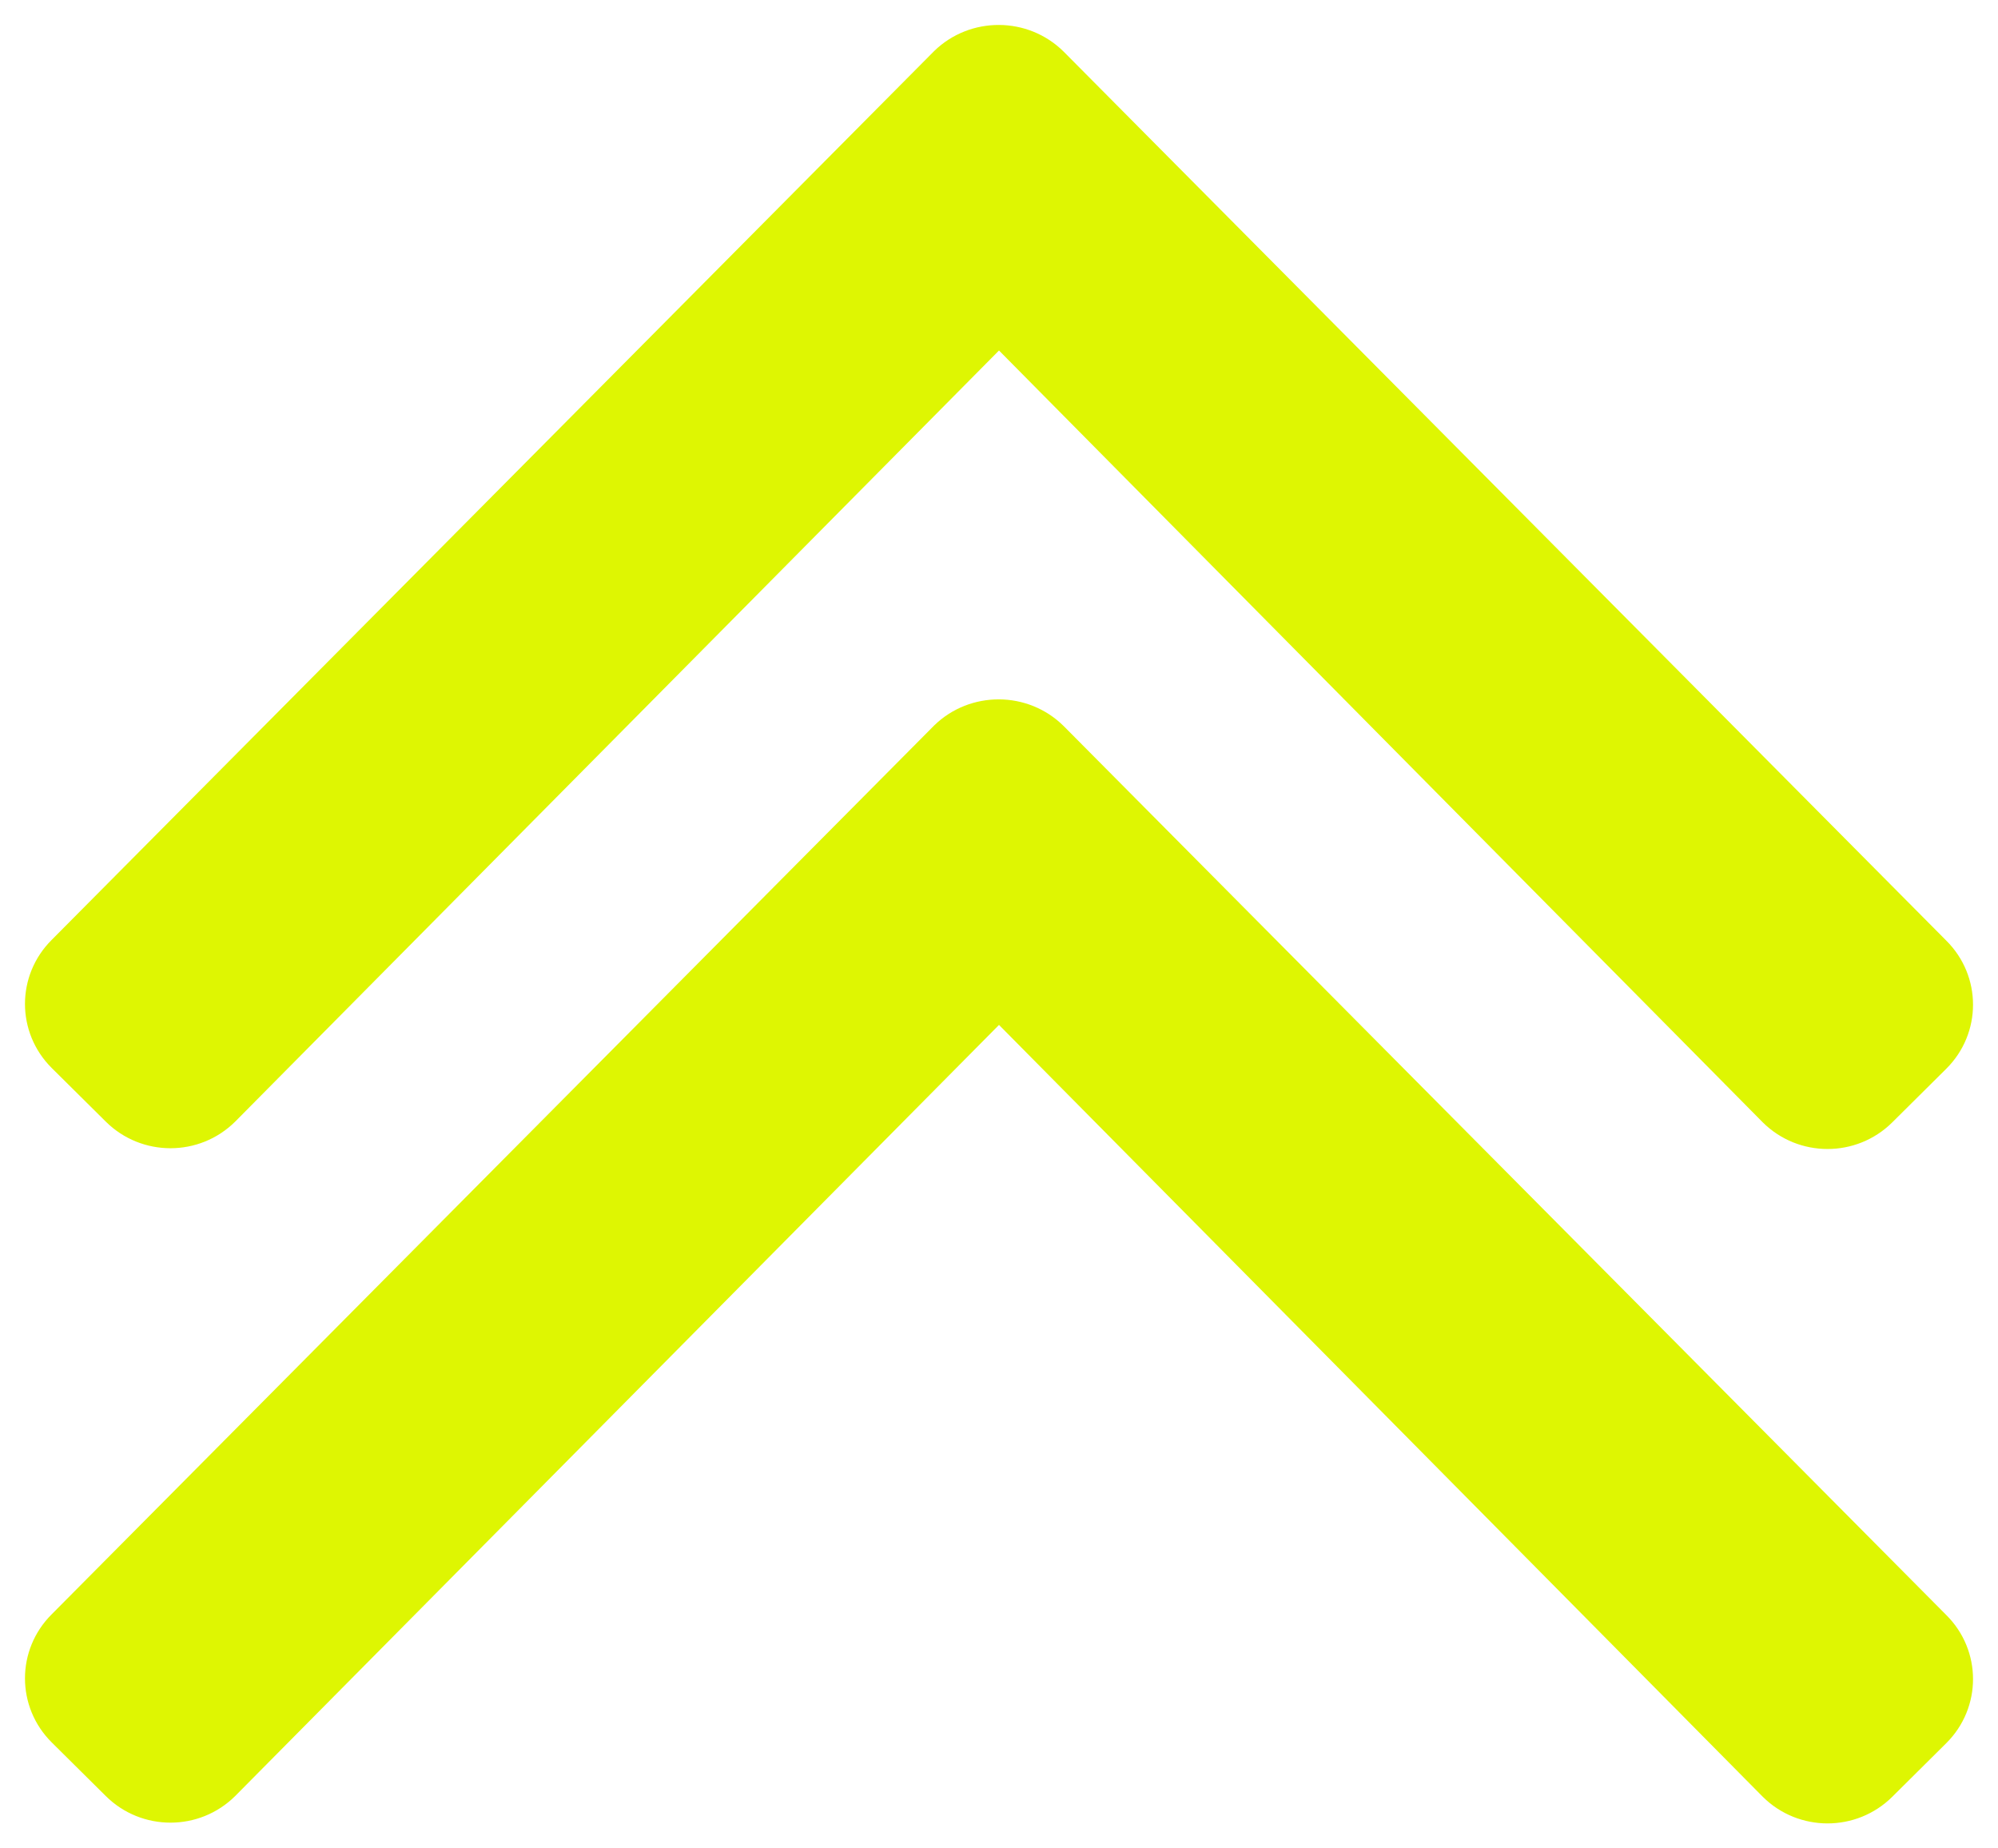 <?xml version="1.0" encoding="UTF-8"?>
<svg width="40px" height="37px" viewBox="0 0 40 37" version="1.1" xmlns="http://www.w3.org/2000/svg" xmlns:xlink="http://www.w3.org/1999/xlink">
    <title>Group 30</title>
    <g id="Design" stroke="none" stroke-width="1" fill="none" fill-rule="evenodd">
        <g id="fussbalreisen-filter" transform="translate(-1016, -2631)" fill="#DEF602" fill-rule="nonzero">
            <g id="Group-30" transform="translate(1036, 2649.5) rotate(-90) translate(-1036, -2649.5) translate(1018, 2630)">
                <path d="M21.966,20.795 L4.173,38.463 C3.463,39.179 2.315,39.179 1.605,38.463 L0.532,37.382 C-0.177,36.666 -0.177,35.508 0.532,34.792 L15.984,19.5 L0.548,4.208 C-0.162,3.492 -0.162,2.334 0.548,1.618 L1.62,0.537 C2.33,-0.179 3.478,-0.179 4.188,0.537 L21.981,18.205 C22.676,18.921 22.676,20.079 21.966,20.795 Z" id="Path"></path>
                <path d="M35.466,20.795 L17.673,38.463 C16.963,39.179 15.815,39.179 15.105,38.463 L14.032,37.382 C13.323,36.666 13.323,35.508 14.032,34.792 L29.484,19.5 L14.048,4.208 C13.338,3.492 13.338,2.334 14.048,1.618 L15.12,0.537 C15.83,-0.179 16.978,-0.179 17.688,0.537 L35.481,18.205 C36.176,18.921 36.176,20.079 35.466,20.795 Z" id="Path"></path>
            </g>
        </g>
    </g>
</svg>